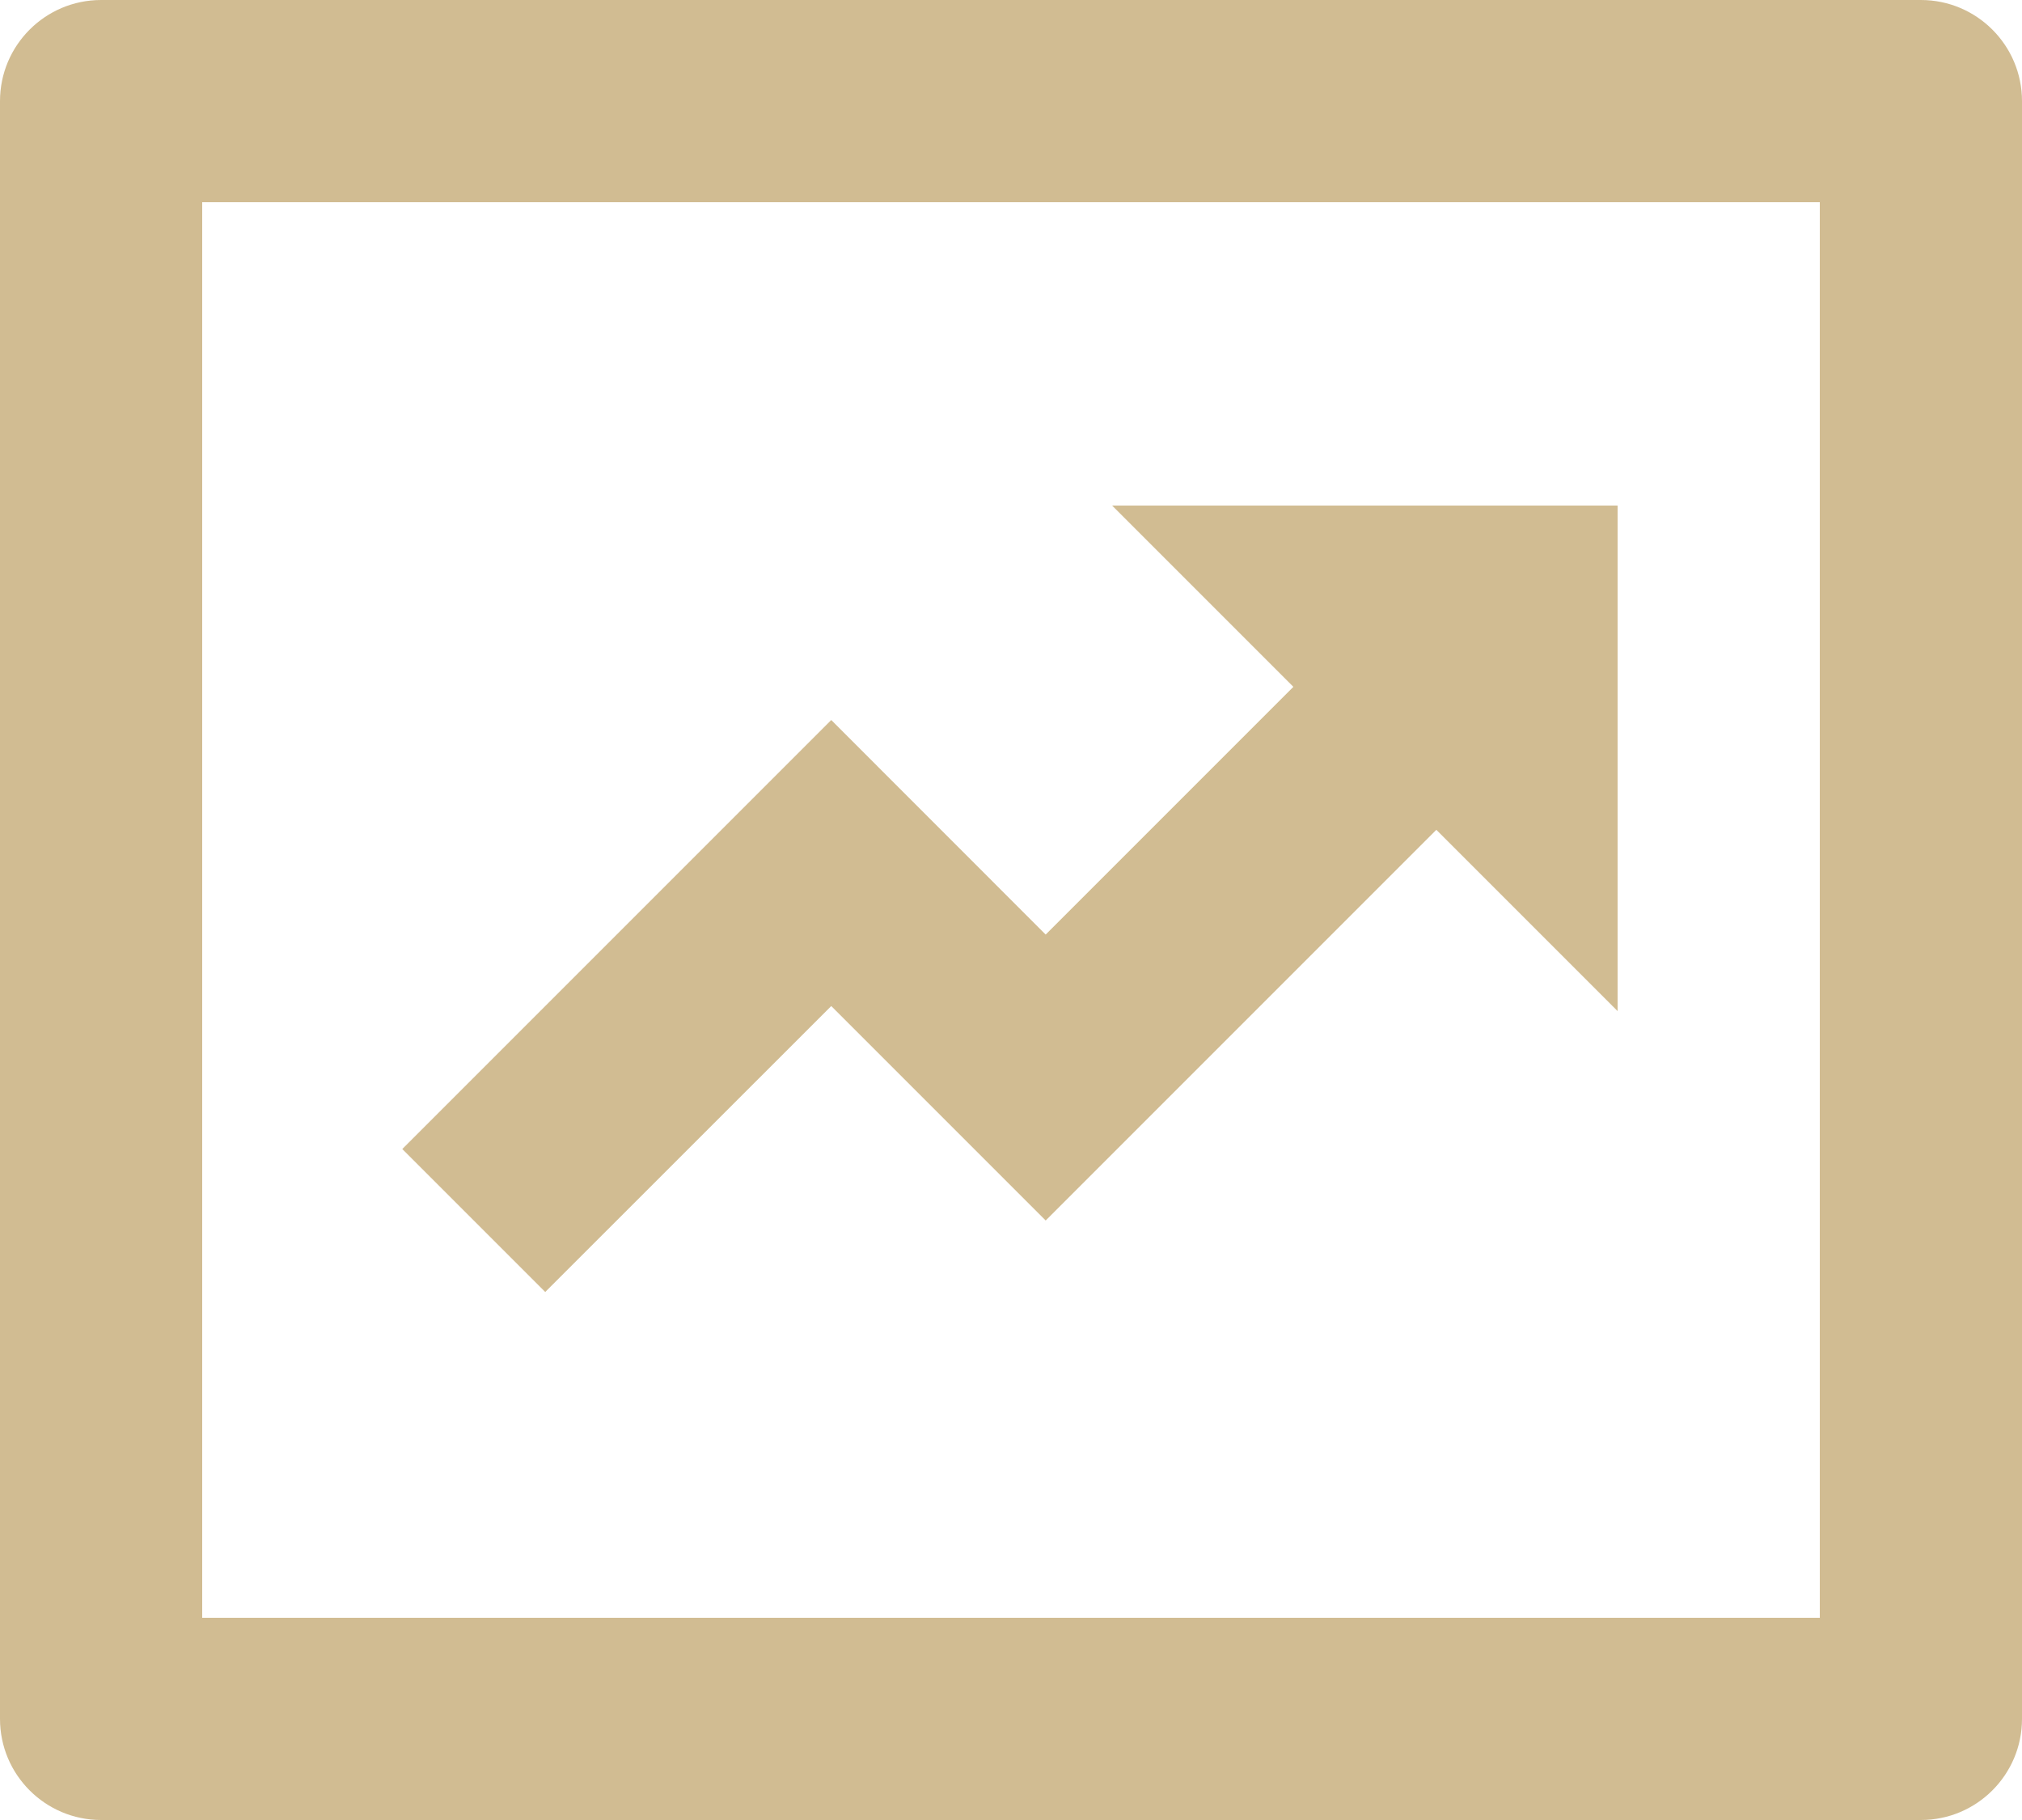 <svg xmlns="http://www.w3.org/2000/svg" width="20" height="18" viewBox="0 0 20 18">
    <g fill="none" fill-rule="evenodd">
        <path d="M0 0L24 0 24 24 0 24z" transform="translate(-2 -3)"/>
        <path fill="#D1BC92" fill-rule="nonzero" d="M4 5v14h16V5H4zM3 3h18c.552 0 1 .448 1 1v16c0 .552-.448 1-1 1H3c-.552 0-1-.448-1-1V4c0-.552.448-1 1-1zm11.793 6.793L13 8h5v5l-1.793-1.793-3.864 3.864-2.121-2.121-2.829 2.828-1.414-1.414 4.243-4.243 2.121 2.122 2.45-2.45z" transform="translate(-2 -3)"/>
    </g>
</svg>
